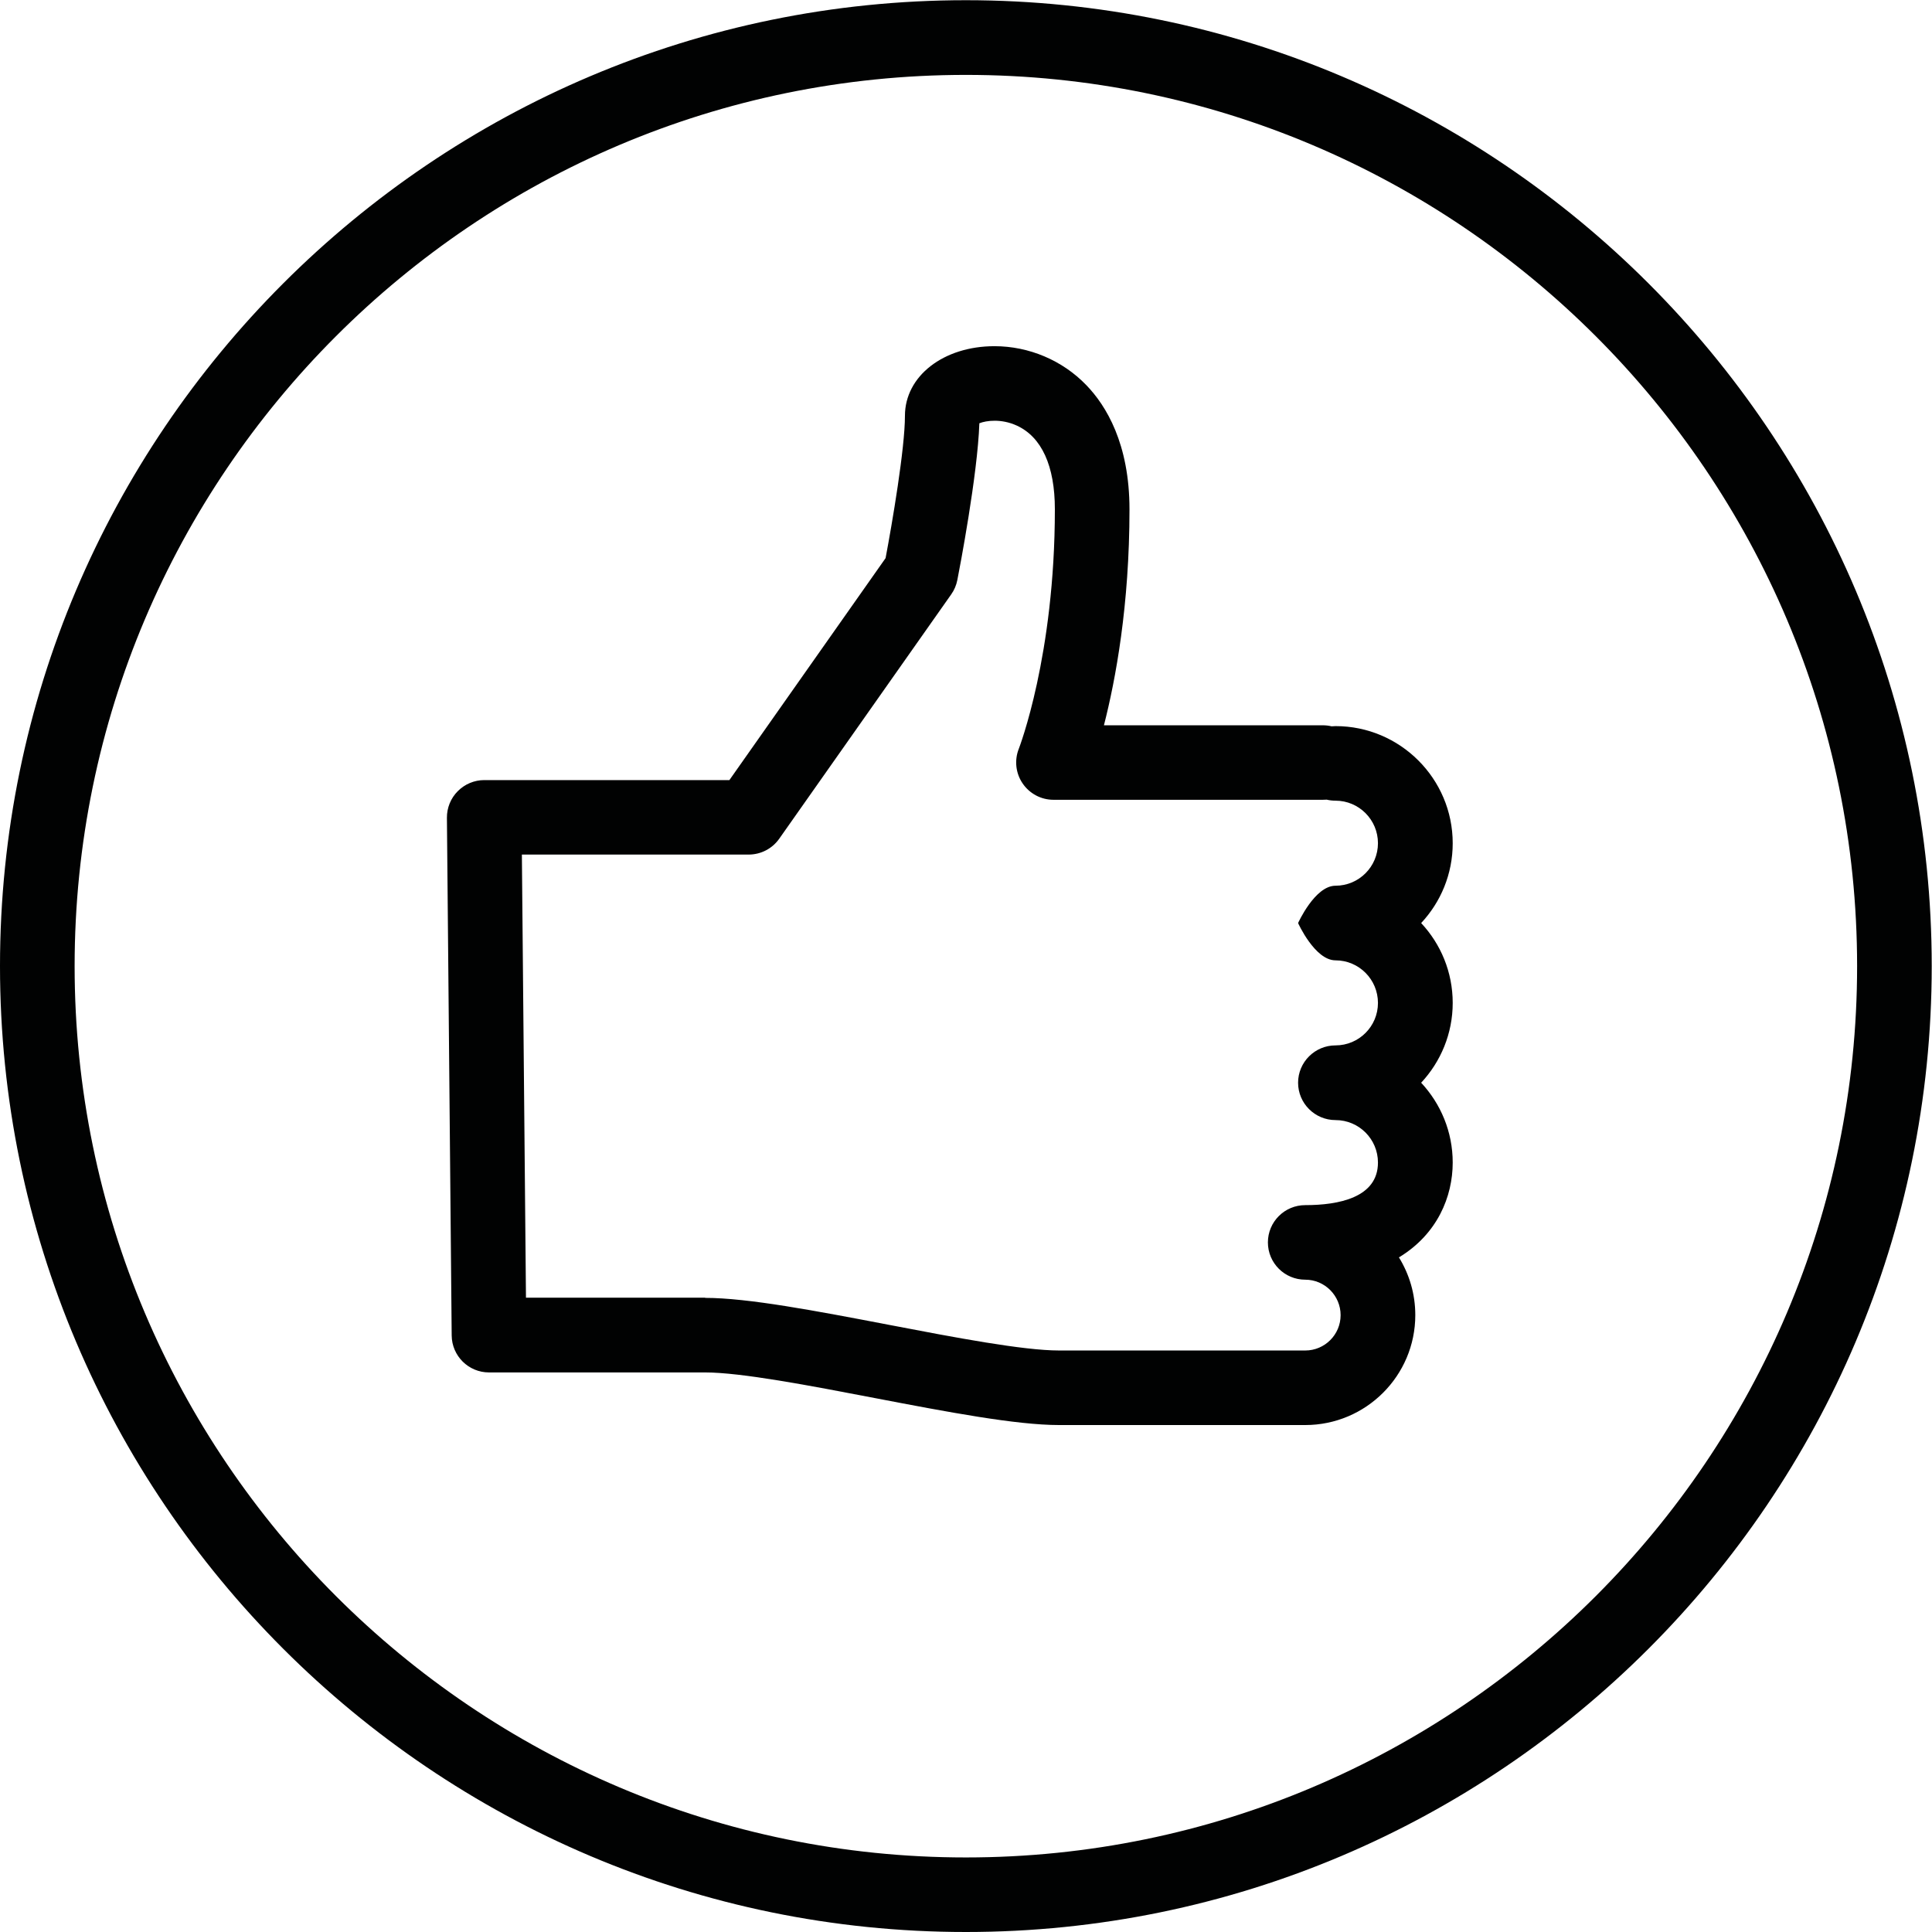 <?xml version="1.0" encoding="utf-8"?>
<!-- Generator: Adobe Illustrator 15.1.0, SVG Export Plug-In . SVG Version: 6.00 Build 0)  -->
<!DOCTYPE svg PUBLIC "-//W3C//DTD SVG 1.1//EN" "http://www.w3.org/Graphics/SVG/1.1/DTD/svg11.dtd">
<svg version="1.1" id="Ebene_1" xmlns="http://www.w3.org/2000/svg" xmlns:xlink="http://www.w3.org/1999/xlink" x="0px" y="0px"
	 width="28.35px" height="28.35px" viewBox="0 0 28.35 28.35" enable-background="new 0 0 28.35 28.35" xml:space="preserve">
<g>
	<g>
		<g>
			<path fill="#010202" d="M14.173,28.35C6.357,28.35,0,21.991,0,14.176S6.357,0.003,14.173,0.003s14.173,6.358,14.173,14.173
				S21.988,28.35,14.173,28.35z M14.173,1.099c-7.211,0-13.078,5.867-13.078,13.078c0,7.211,5.867,13.079,13.078,13.079
				c7.212,0,13.078-5.867,13.078-13.079C27.251,6.965,21.385,1.099,14.173,1.099z"/>
		</g>
	</g>
	<g>
		<g>
			<path fill="#010202" d="M19.153,20.911h-3.612c-0.629,0-1.635-0.191-2.699-0.395c-0.968-0.186-1.969-0.377-2.494-0.377h0H7.176
				c-0.301,0-0.545-0.242-0.548-0.542L6.558,12c-0.001-0.146,0.056-0.287,0.159-0.39c0.103-0.104,0.243-0.163,0.389-0.163h3.597
				l2.292-3.257c0.096-0.509,0.284-1.609,0.284-2.088c0-0.583,0.565-1.022,1.314-1.022c0.506,0,0.998,0.208,1.348,0.572
				c0.289,0.299,0.633,0.857,0.633,1.823c0,1.405-0.203,2.498-0.375,3.168h3.213c0.044,0,0.086,0.005,0.127,0.015
				c0.02-0.001,0.039-0.003,0.059-0.003c0.947,0,1.719,0.771,1.719,1.719c0,0.452-0.176,0.864-0.463,1.171
				c0.287,0.307,0.463,0.719,0.463,1.172c0,0.451-0.176,0.863-0.463,1.171c0.287,0.308,0.463,0.72,0.463,1.171
				c0,0.5-0.225,1.051-0.789,1.392c0.152,0.247,0.24,0.536,0.24,0.847C20.768,20.188,20.043,20.911,19.153,20.911z M10.348,19.045
				c0.628,0,1.634,0.192,2.699,0.396c0.968,0.186,1.968,0.376,2.494,0.376h3.612c0.286,0,0.519-0.232,0.519-0.519
				c0-0.285-0.232-0.52-0.519-0.52c-0.302,0-0.548-0.244-0.548-0.547s0.246-0.547,0.548-0.547c0.487,0,1.067-0.109,1.067-0.625
				c0-0.344-0.279-0.623-0.623-0.623c-0.303,0-0.549-0.246-0.549-0.548s0.246-0.548,0.549-0.548c0.344,0,0.623-0.279,0.623-0.623
				c0-0.345-0.279-0.625-0.623-0.625c-0.303,0-0.549-0.547-0.549-0.547s0.246-0.548,0.549-0.548c0.344,0,0.623-0.28,0.623-0.624
				c0-0.344-0.279-0.624-0.623-0.624c-0.045,0-0.088-0.005-0.129-0.015c-0.019,0.001-0.038,0.002-0.057,0.002h-3.953
				c-0.181,0-0.35-0.09-0.452-0.24c-0.102-0.149-0.123-0.341-0.056-0.509c0.005-0.014,0.529-1.366,0.529-3.514
				c0-0.637-0.194-1.062-0.561-1.229c-0.227-0.103-0.447-0.073-0.547-0.033c-0.025,0.753-0.291,2.138-0.323,2.3
				c-0.015,0.076-0.045,0.148-0.09,0.211l-2.524,3.586c-0.103,0.146-0.27,0.232-0.448,0.232H7.658l0.06,6.502H10.348L10.348,19.045z
				"/>
		</g>
	</g>
</g>
</svg>
